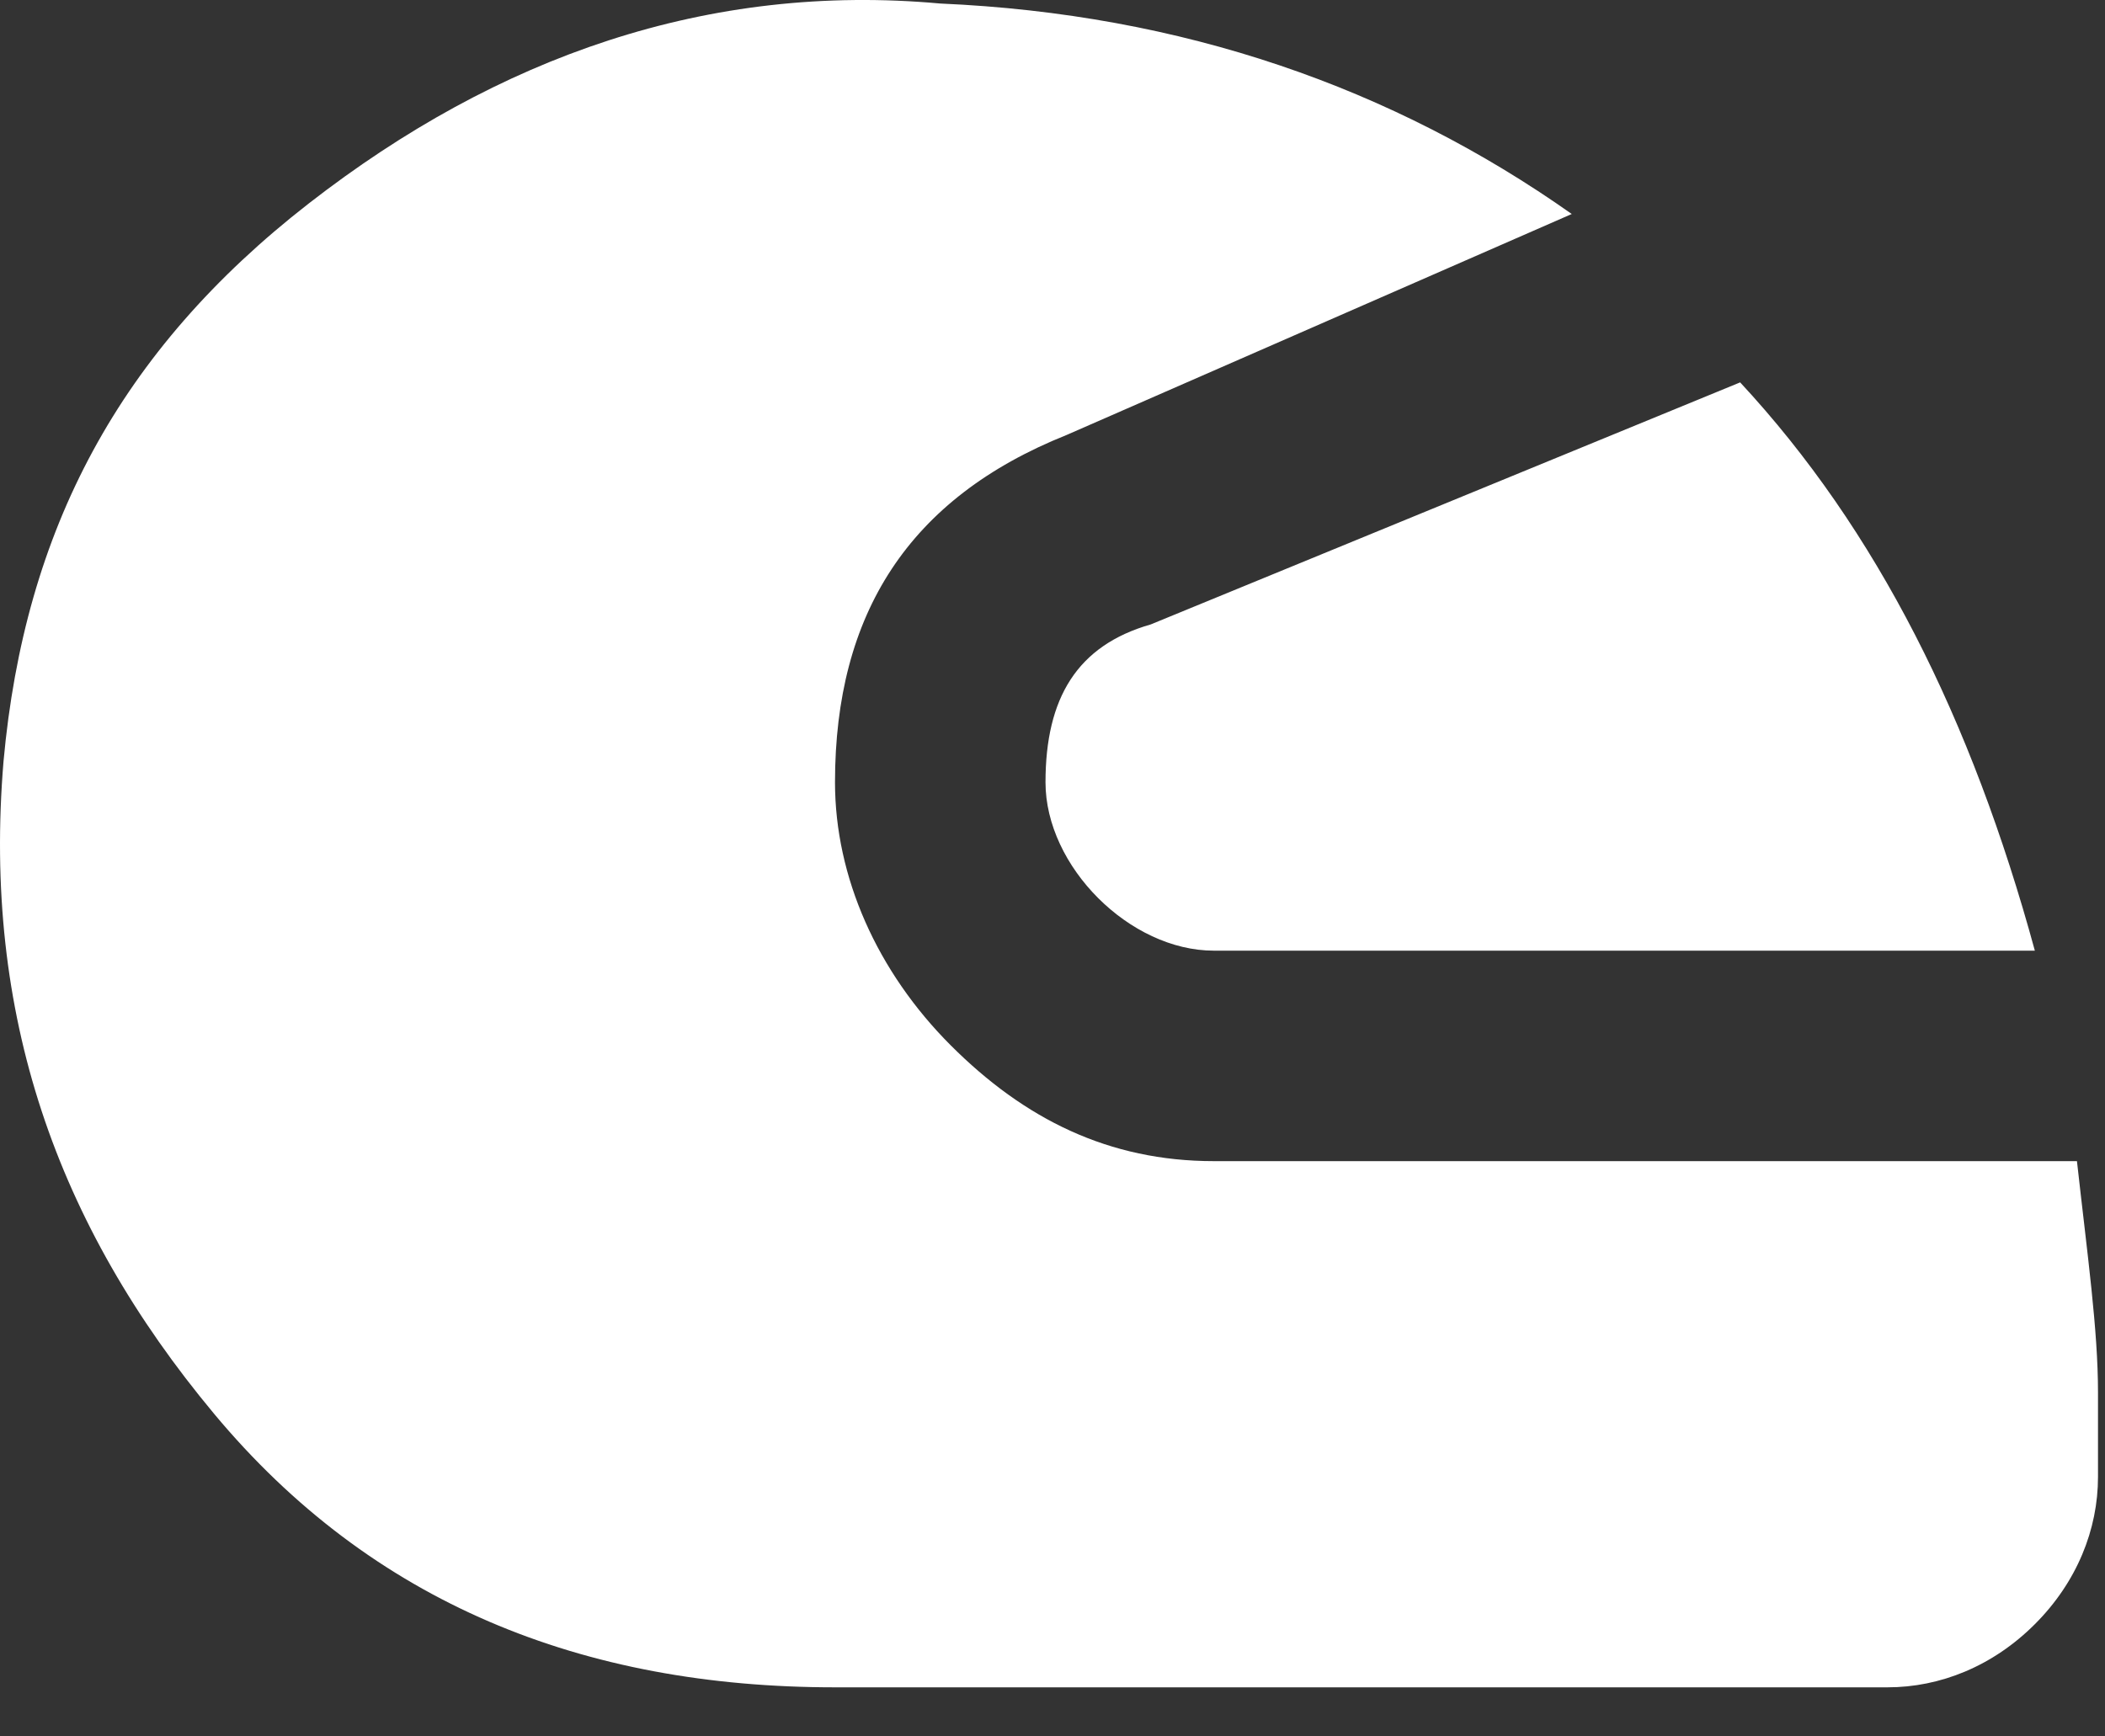 <?xml version="1.0" encoding="UTF-8"?> <svg xmlns="http://www.w3.org/2000/svg" width="40" height="33" viewBox="0 0 40 33" fill="none"><rect x="0" y="0" width="40" height="33" fill="#333333" stroke="none"/><path d="M0.067 14.467C-0.333 19.267 1.067 23.267 4.067 26.867C7.067 30.467 11.067 32.067 15.867 32.067H35.867C36.867 32.067 37.867 31.667 38.667 30.867C39.467 30.067 39.867 29.067 39.867 28.067V26.467C39.867 25.267 39.667 23.867 39.467 22.067H23.067C21.067 22.067 19.467 21.267 18.067 19.867C16.667 18.467 15.867 16.667 15.867 14.867C15.867 11.667 17.267 9.467 20.267 8.267L29.867 4.067C26.467 1.667 22.467 0.267 17.867 0.067C13.467 -0.333 9.467 1.067 5.867 3.867C2.267 6.667 0.467 10.067 0.067 14.467ZM19.867 14.867C19.867 15.667 20.267 16.467 20.867 17.067C21.467 17.667 22.267 18.067 23.067 18.067H38.667C37.467 13.667 35.667 10.067 33.067 7.267L21.867 11.867C20.467 12.267 19.867 13.267 19.867 14.867V14.867Z" fill="white"></path></svg> 
